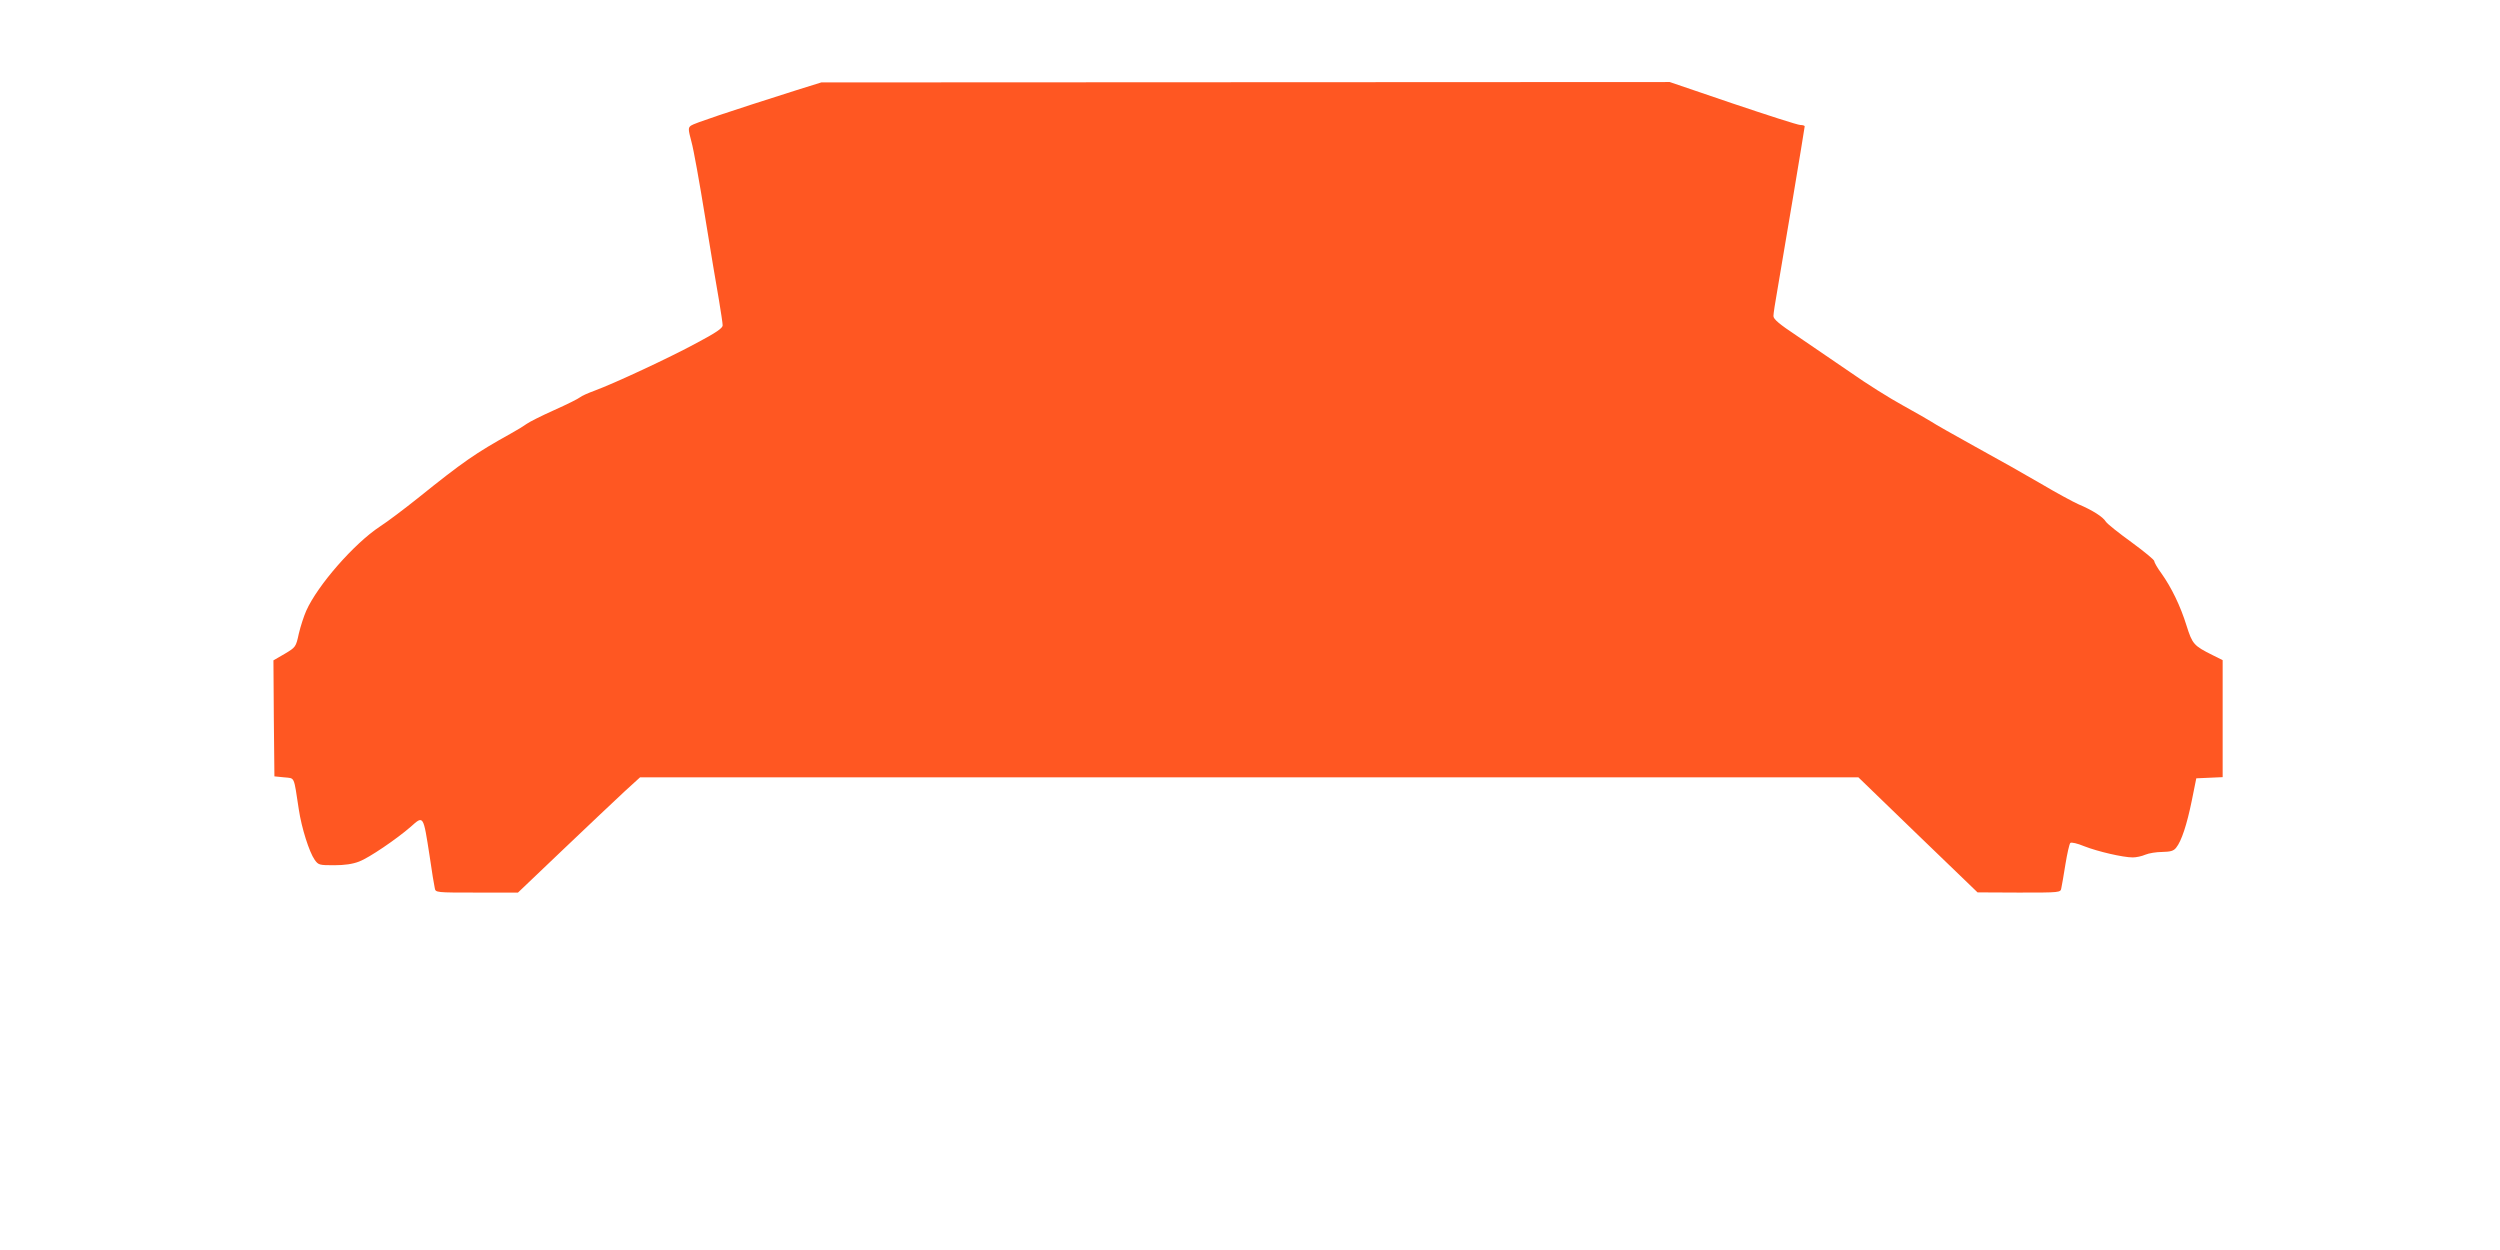 <?xml version="1.0" standalone="no"?>
<!DOCTYPE svg PUBLIC "-//W3C//DTD SVG 20010904//EN"
 "http://www.w3.org/TR/2001/REC-SVG-20010904/DTD/svg10.dtd">
<svg version="1.0" xmlns="http://www.w3.org/2000/svg"
 width="1280pt" height="640pt" viewBox="0 0 1280 640"
 preserveAspectRatio="xMidYMid meet">
<g transform="translate(0,640) scale(0.1,-0.1)"
fill="#ff5722" stroke="none">
<path d="M4080 5939 c-350 -111 -528 -171 -542 -182 -15 -11 -15 -18 2 -82 11
-38 42 -212 70 -385 28 -173 60 -365 71 -426 10 -61 19 -119 19 -130 0 -14
-33 -37 -133 -90 -140 -76 -422 -207 -522 -244 -33 -12 -67 -27 -75 -34 -8 -7
-68 -37 -133 -66 -65 -29 -128 -61 -140 -70 -12 -9 -49 -32 -82 -50 -180 -100
-245 -145 -475 -330 -69 -55 -156 -121 -195 -146 -132 -87 -319 -301 -377
-431 -12 -27 -29 -79 -38 -117 -15 -69 -16 -70 -73 -104 l-57 -33 2 -297 3
-297 50 -5 c56 -6 48 11 75 -165 14 -94 53 -217 81 -257 19 -27 24 -28 100
-28 53 0 95 6 128 19 49 18 193 116 264 178 66 59 64 61 97 -152 11 -77 23
-150 26 -162 4 -23 5 -23 215 -23 l211 0 234 223 c128 122 269 255 312 295
l79 72 3119 0 3119 0 305 -295 305 -294 212 -1 c213 0 213 0 217 23 3 12 12
67 21 122 9 55 20 104 25 109 5 5 36 -2 72 -17 69 -27 198 -57 248 -57 17 0
46 6 64 14 19 8 58 14 87 14 42 1 58 5 71 22 27 33 55 118 80 241 l23 114 68
3 67 3 0 299 0 300 -52 26 c-96 48 -103 56 -133 151 -31 100 -77 195 -129 268
-20 27 -36 55 -36 62 0 7 -53 50 -117 97 -65 47 -124 94 -131 105 -15 25 -69
59 -140 89 -29 13 -114 59 -190 104 -75 44 -227 130 -337 190 -110 61 -211
118 -225 128 -14 9 -80 47 -147 84 -66 36 -189 113 -271 171 -83 57 -205 140
-271 185 -92 61 -121 86 -121 102 0 12 9 71 20 132 25 144 140 830 140 839 0
4 -10 7 -22 7 -13 0 -168 50 -346 110 l-323 110 -2172 -1 -2172 -1 -125 -39z"/>
</g>
</svg>
